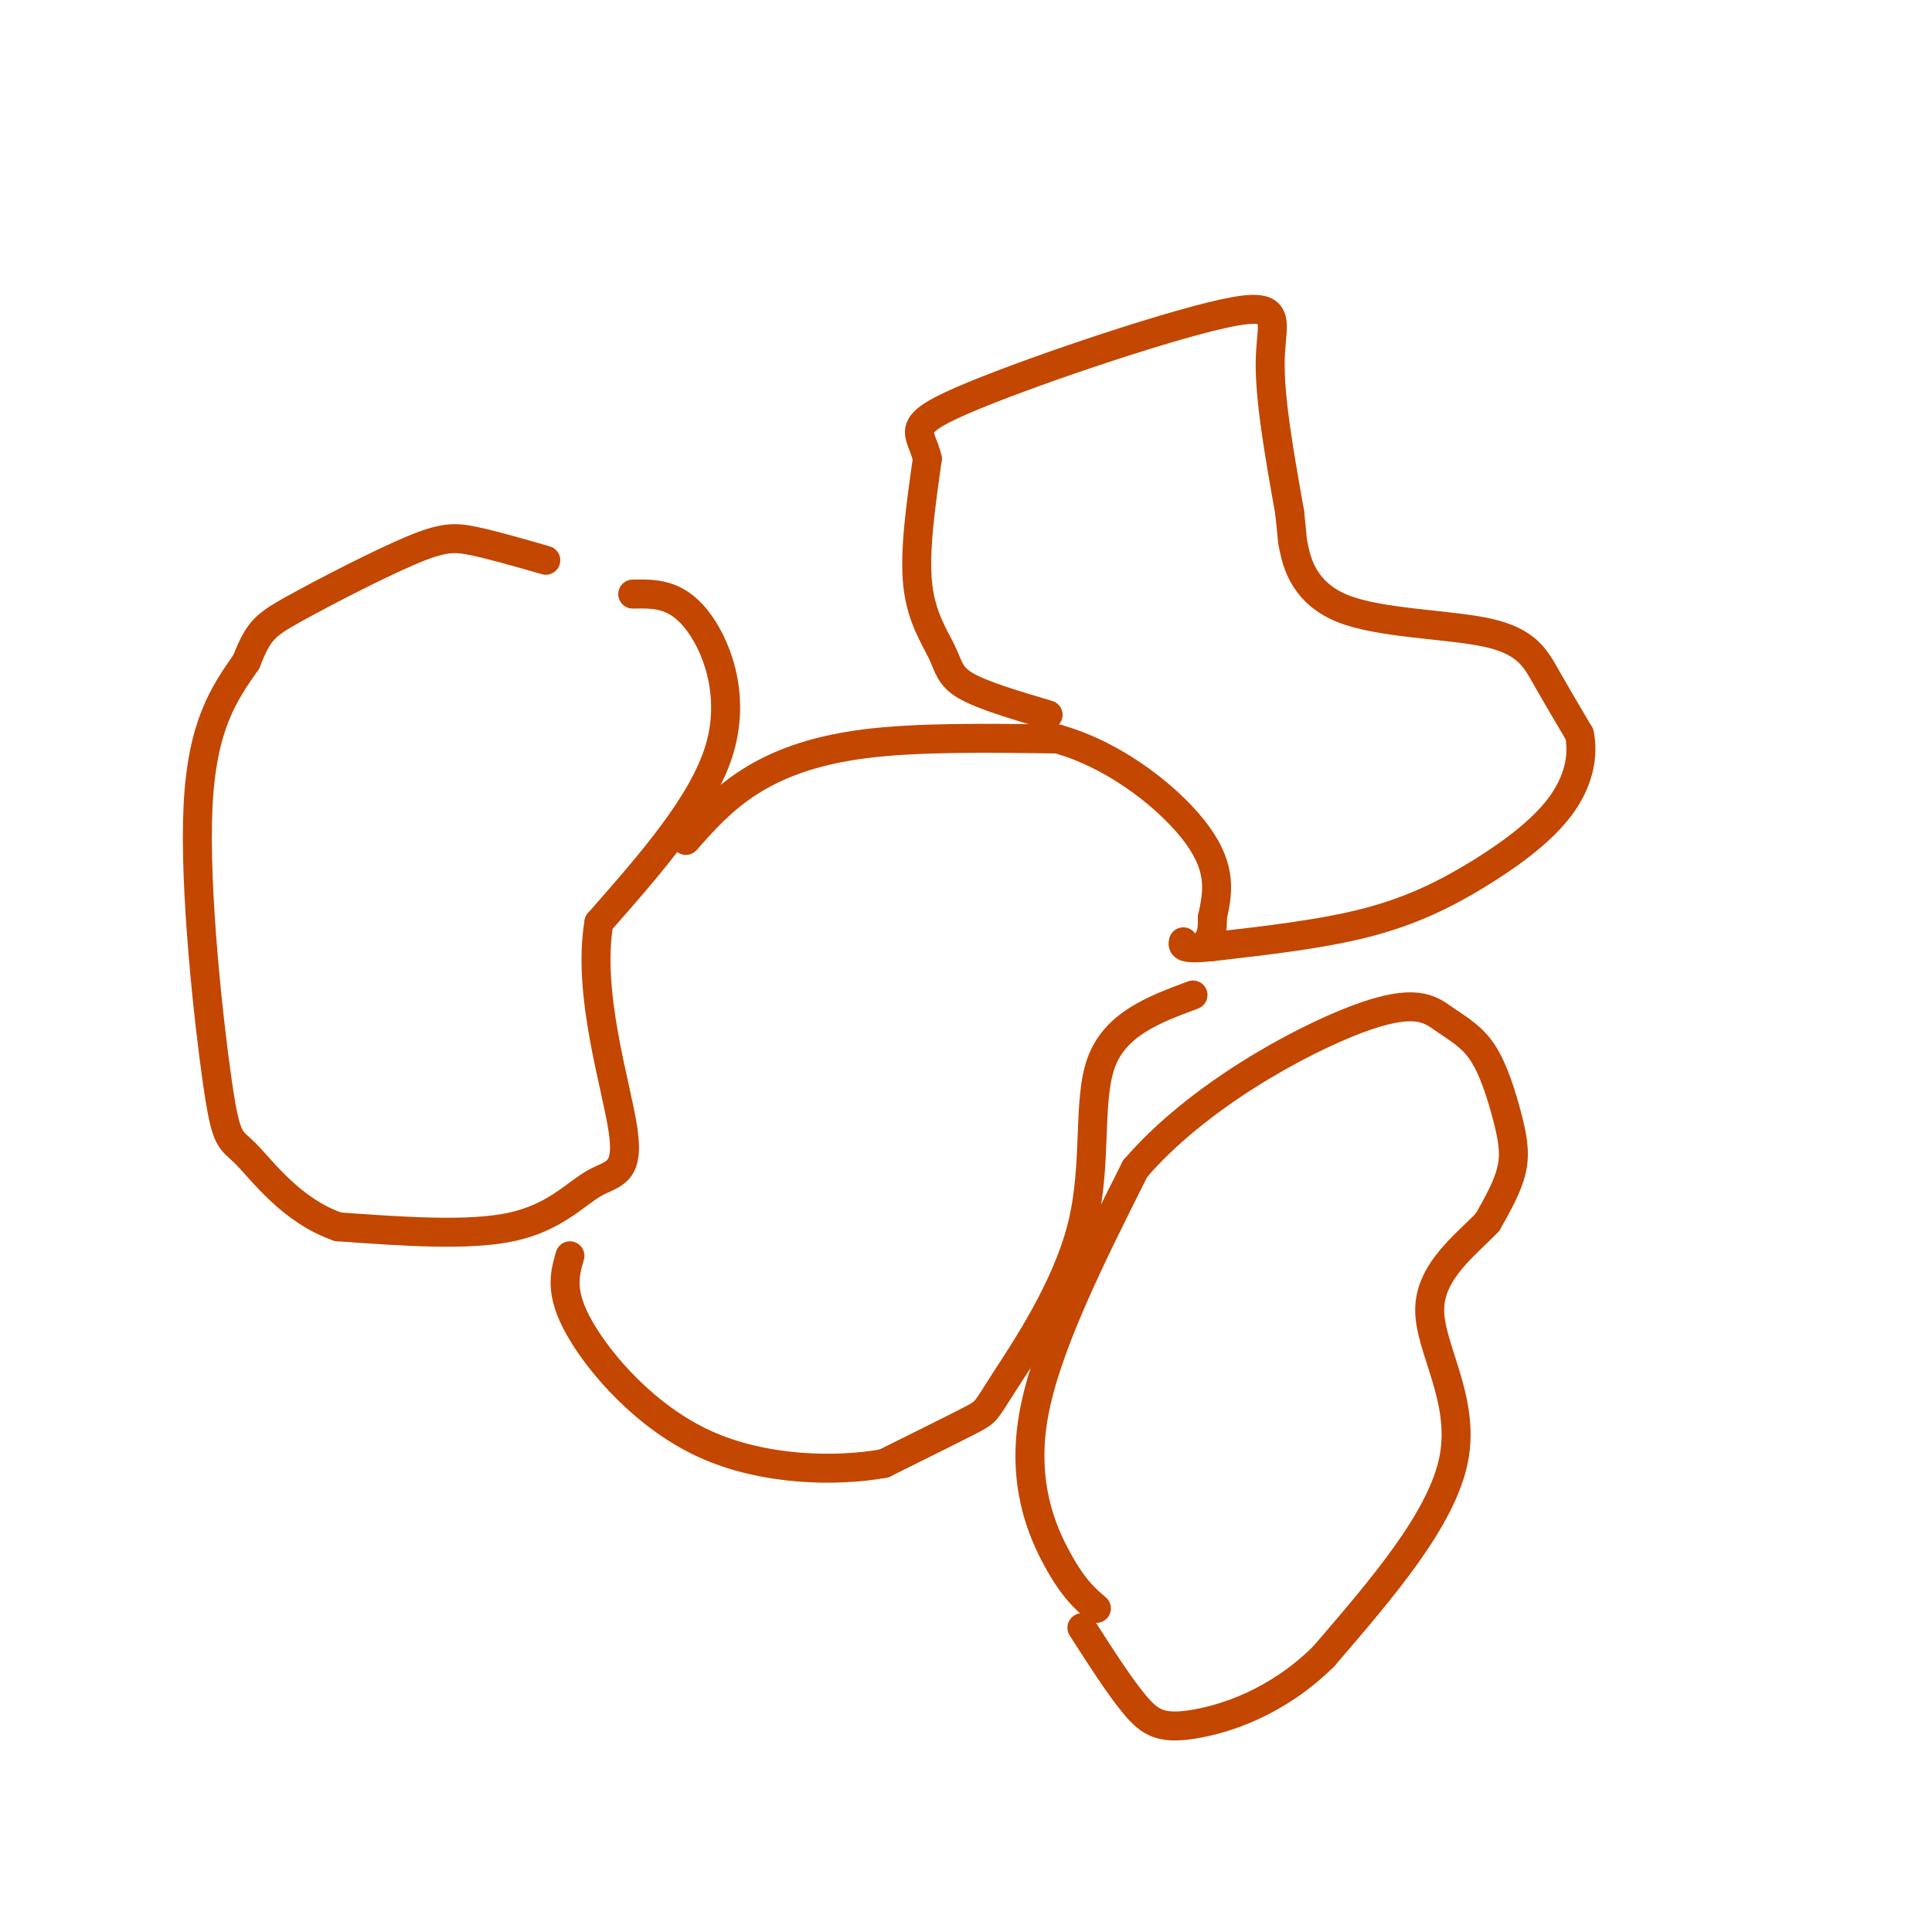 <svg viewBox='0 0 400 400' version='1.1' xmlns='http://www.w3.org/2000/svg' xmlns:xlink='http://www.w3.org/1999/xlink'><g fill='none' stroke='#C34701' stroke-width='6' stroke-linecap='round' stroke-linejoin='round'><path d='M131,123c4.378,-0.089 8.756,-0.178 13,5c4.244,5.178 8.356,15.622 5,27c-3.356,11.378 -14.178,23.689 -25,36'/><path d='M124,191c-2.528,14.785 3.652,33.746 5,43c1.348,9.254 -2.137,8.799 -6,11c-3.863,2.201 -8.104,7.057 -17,9c-8.896,1.943 -22.448,0.971 -36,0'/><path d='M70,254c-9.604,-3.301 -15.616,-11.555 -19,-15c-3.384,-3.445 -4.142,-2.081 -6,-15c-1.858,-12.919 -4.817,-40.120 -4,-57c0.817,-16.880 5.408,-23.440 10,-30'/><path d='M51,137c2.517,-6.450 3.809,-7.574 10,-11c6.191,-3.426 17.282,-9.153 24,-12c6.718,-2.847 9.062,-2.813 13,-2c3.938,0.813 9.469,2.407 15,4'/><path d='M247,206c-8.035,2.987 -16.070,5.974 -19,14c-2.930,8.026 -0.754,21.089 -4,34c-3.246,12.911 -11.912,25.668 -16,32c-4.088,6.332 -3.596,6.238 -7,8c-3.404,1.762 -10.702,5.381 -18,9'/><path d='M183,303c-9.631,1.738 -24.708,1.583 -37,-4c-12.292,-5.583 -21.798,-16.595 -26,-24c-4.202,-7.405 -3.101,-11.202 -2,-15'/><path d='M142,174c3.711,-4.200 7.422,-8.400 13,-12c5.578,-3.600 13.022,-6.600 24,-8c10.978,-1.400 25.489,-1.200 40,-1'/><path d='M219,153c12.533,3.533 23.867,12.867 29,20c5.133,7.133 4.067,12.067 3,17'/><path d='M251,190c0.167,3.833 -0.917,4.917 -2,6'/><path d='M217,148c-6.780,-2.006 -13.560,-4.012 -17,-6c-3.440,-1.988 -3.542,-3.958 -5,-7c-1.458,-3.042 -4.274,-7.155 -5,-14c-0.726,-6.845 0.637,-16.423 2,-26'/><path d='M192,95c-1.231,-5.608 -5.309,-6.627 7,-12c12.309,-5.373 41.006,-15.100 54,-18c12.994,-2.900 10.284,1.029 10,9c-0.284,7.971 1.858,19.986 4,32'/><path d='M267,106c0.680,6.087 0.381,5.305 1,8c0.619,2.695 2.156,8.867 10,12c7.844,3.133 21.997,3.228 30,5c8.003,1.772 9.858,5.221 12,9c2.142,3.779 4.571,7.890 7,12'/><path d='M327,152c0.943,4.549 -0.201,9.920 -4,15c-3.799,5.080 -10.254,9.868 -17,14c-6.746,4.132 -13.785,7.609 -23,10c-9.215,2.391 -20.608,3.695 -32,5'/><path d='M251,196c-6.333,0.667 -6.167,-0.167 -6,-1'/><path d='M227,333c-2.356,-2.022 -4.711,-4.044 -8,-10c-3.289,-5.956 -7.511,-15.844 -5,-30c2.511,-14.156 11.756,-32.578 21,-51'/><path d='M235,242c12.686,-14.844 33.900,-26.453 46,-31c12.100,-4.547 15.085,-2.030 18,0c2.915,2.030 5.761,3.575 8,7c2.239,3.425 3.872,8.730 5,13c1.128,4.270 1.751,7.506 1,11c-0.751,3.494 -2.875,7.247 -5,11'/><path d='M308,253c-4.107,4.417 -11.875,9.958 -12,18c-0.125,8.042 7.393,18.583 5,31c-2.393,12.417 -14.696,26.708 -27,41'/><path d='M274,343c-9.702,9.560 -20.458,12.958 -27,14c-6.542,1.042 -8.869,-0.274 -12,-4c-3.131,-3.726 -7.065,-9.863 -11,-16'/></g>
</svg>